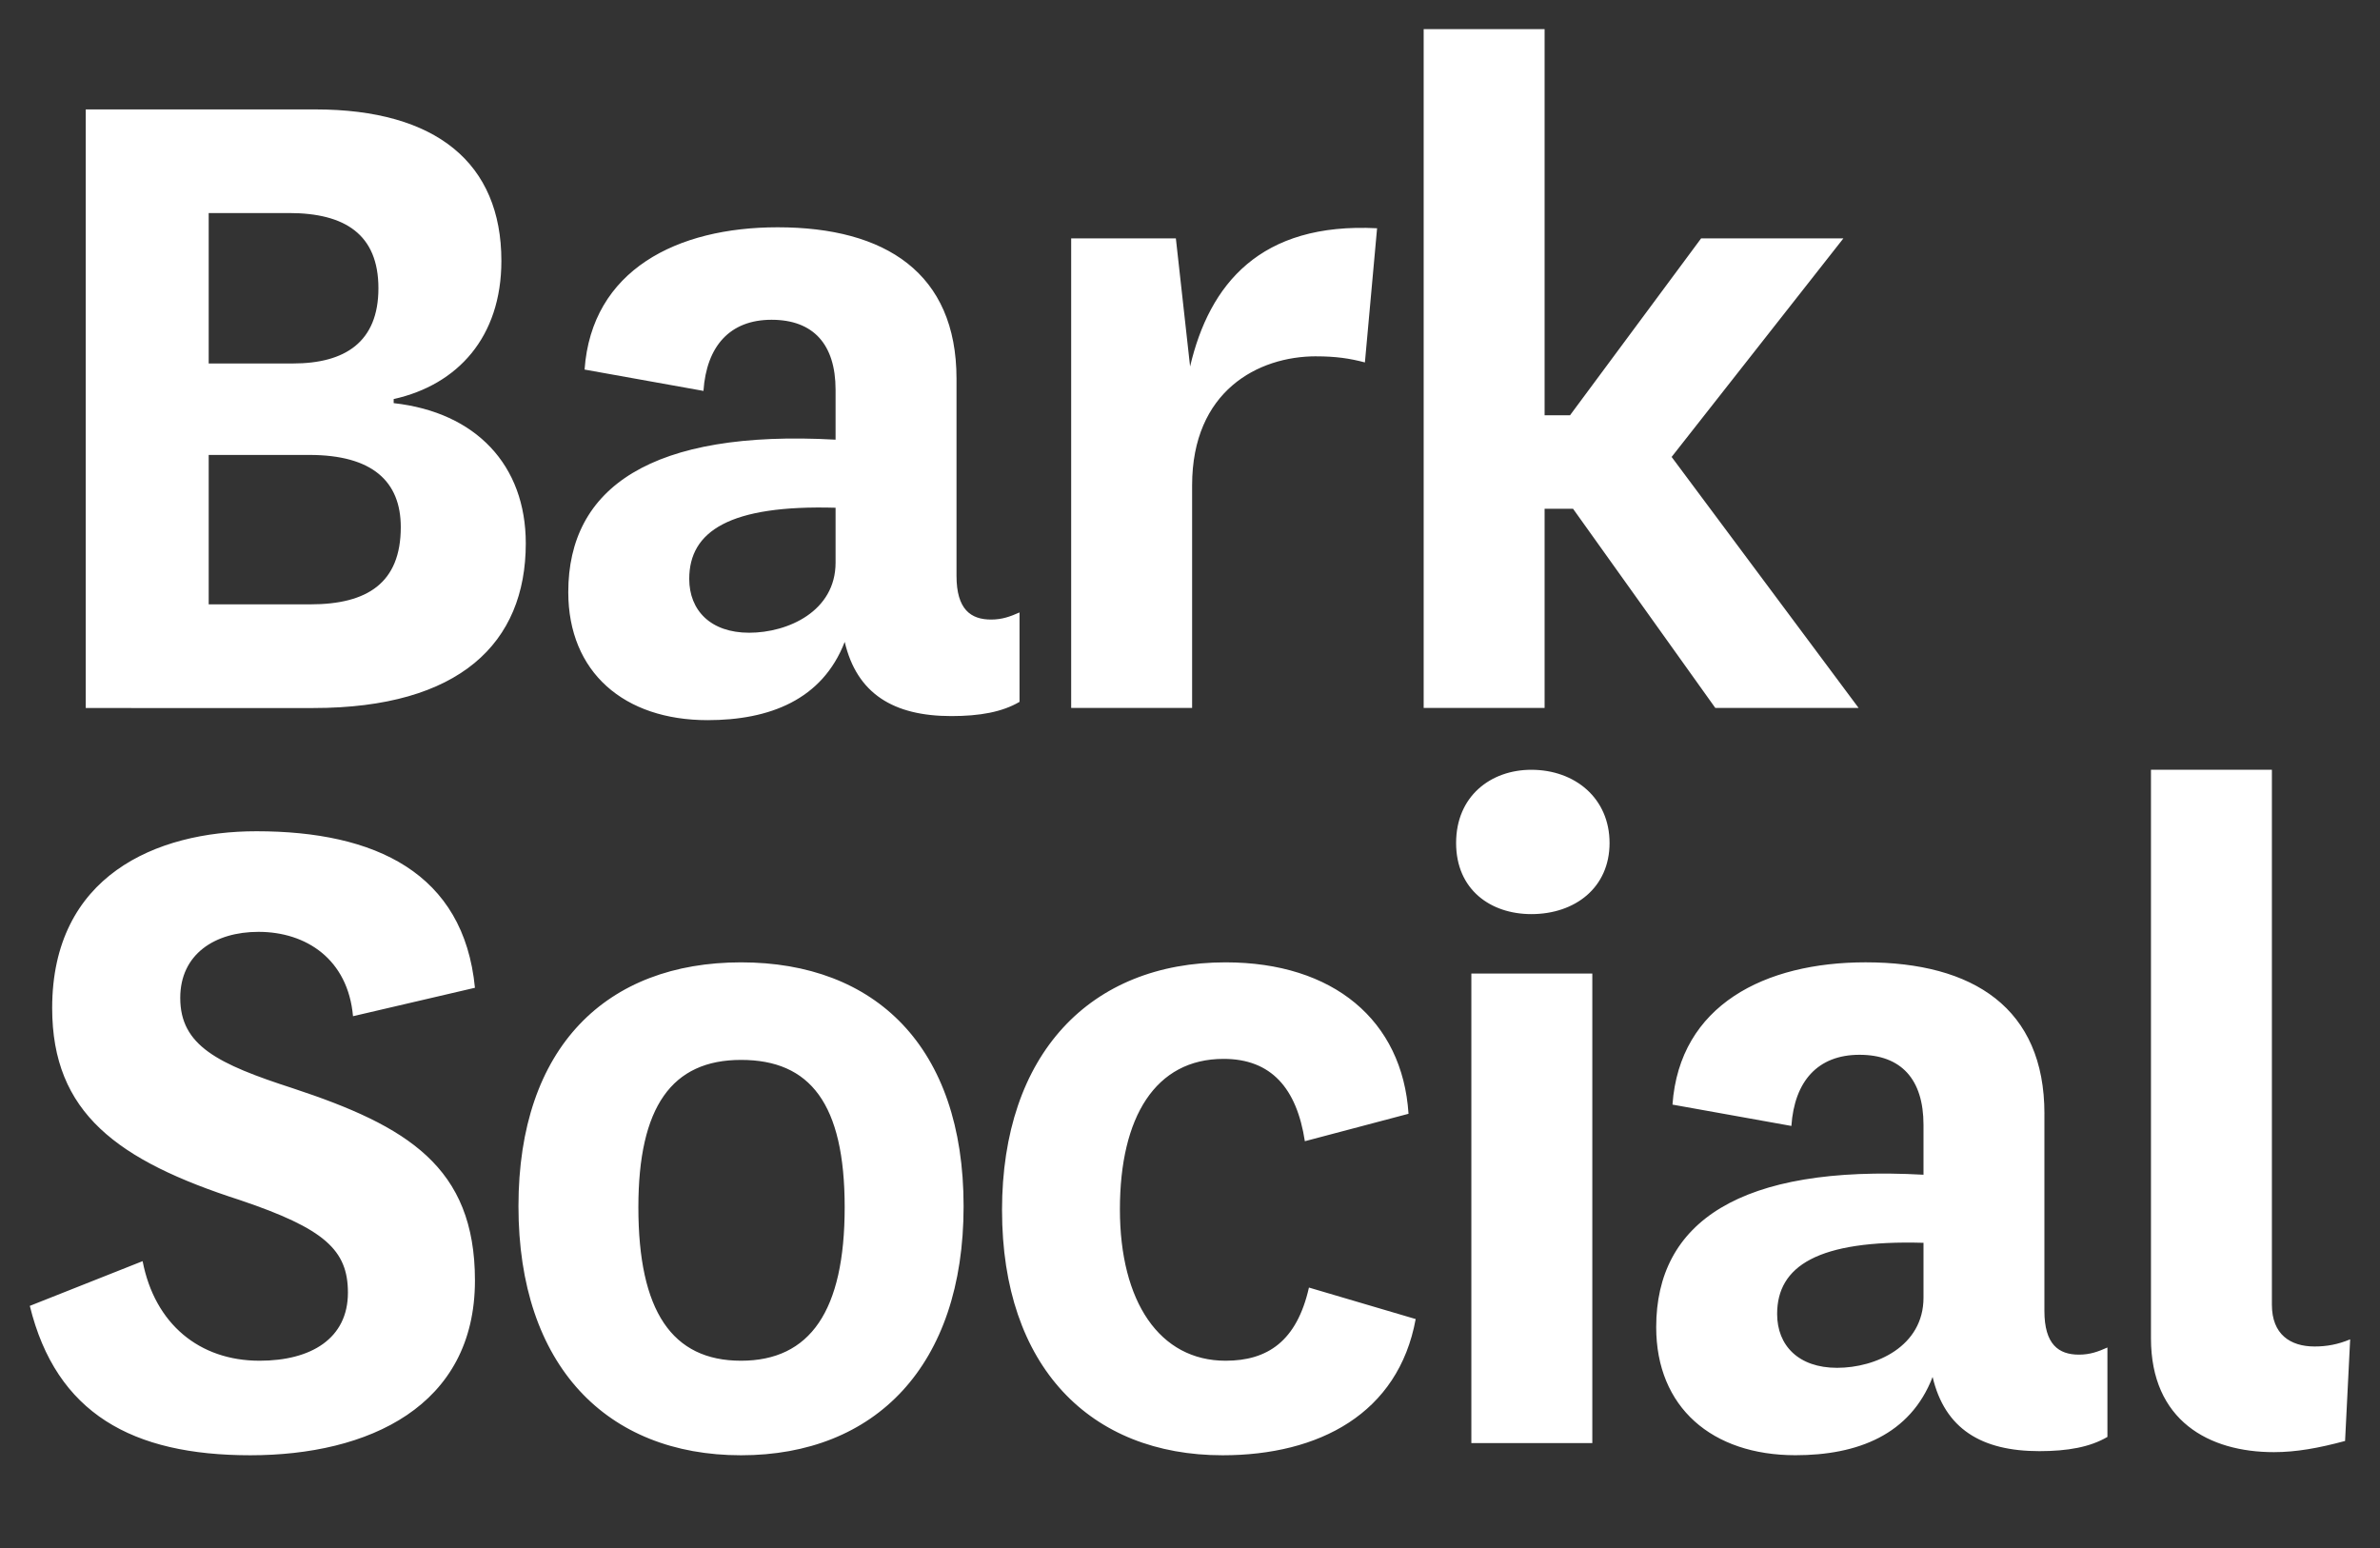 <?xml version="1.0" encoding="UTF-8"?><svg id="Layer_1" xmlns="http://www.w3.org/2000/svg" viewBox="0 0 906.85 589.87"><rect x="0" y="0" width="906.85" height="589.87" fill="#333333" stroke="none"/><defs><style>.cls-1{fill:#fff;}</style></defs><path class="cls-1" d="m150,152.05v1.55c31.36,3.48,50.34,23.62,50.34,53.43,0,37.95-25.17,62.74-80.93,62.74H32.67V41.69h87.51c46.08,0,70.86,20.52,70.86,57.69,0,29.05-16.65,47.24-41.04,52.67m-70.48-13.56h32.14c19.75,0,32.53-8.13,32.53-28.66s-12.78-28.66-34.08-28.66h-30.59v57.31Zm38.34,34.85h-38.34v56.93h38.72c21.69,0,34.47-8.13,34.47-29.43,0-17.43-10.84-27.5-34.85-27.5m200.52-5.8v-18.98c0-17.43-8.52-26.72-24.4-26.72s-24.78,10.07-25.94,27.1l-45.3-8.13c2.71-37.94,35.23-54.21,73.57-54.21,41.05,0,68.15,17.43,68.15,57.69v75.12c0,12.78,5.42,16.65,13.17,16.65,4.25,0,7.35-1.16,10.84-2.71v34.07c-6.59,3.87-15.11,5.42-25.95,5.42-22.08,0-36.01-8.52-40.66-28.27-8.52,22.07-28.66,29.82-52.27,29.82-31.75,0-53.06-18.21-53.06-48.79,0-39.89,31.75-61.96,101.85-58.08m0,25.94c-40.28-1.16-55.76,8.9-55.76,27.1,0,12,8.13,20.52,22.84,20.52s32.92-8.13,32.92-26.72v-20.91Zm183.1-57.69c7.35,0,12.78.77,18.59,2.32l4.64-51.12c-44.53-2.32-63.9,21.3-71.25,52.67l-5.42-48.8h-39.89v178.9h46.08v-84.81c0-36.01,25.17-49.17,47.24-49.17m40.99-124.69v258.67h46.08v-75.89h10.84l54.21,75.89h54.6l-71.25-95.64,65.44-83.26h-54.21l-49.95,67.39h-9.68V11.1h-46.08ZM98.88,518.46c-22.85,0-39.89-13.94-44.54-37.94l-42.98,17.04c10.07,41.04,39.11,56.92,84.03,56.92s85.58-18.59,85.58-66.61c0-43.37-25.94-58.86-69.31-73.19-28.66-9.29-42.98-16.26-42.98-34.46,0-16.66,13.17-25.17,29.82-25.17,18.2,0,34.08,10.46,36.01,32.14l46.46-10.83c-4.26-43.76-37.95-59.64-83.25-59.64-38.34,0-77.84,17.04-77.84,67.37,0,39.89,24.79,58.09,71.64,73.19,32.14,10.85,41.05,18.98,41.05,35.24,0,17.42-13.94,25.94-33.69,25.94m98.67-58.86c0-60.79,33.69-92.93,84.81-92.93s84.8,32.14,84.8,92.93-33.69,94.88-84.8,94.88-84.81-34.09-84.81-94.88m45.69.39c0,39.5,12.78,58.47,39.11,58.47s39.5-18.98,39.5-58.47-13.17-56.15-39.5-56.15-39.11,17.82-39.11,56.15m138.57,1.16c0,59.64,33.68,93.33,84.03,93.33,36.78,0,66.99-15.88,73.58-51.9l-40.67-12c-4.64,20.52-15.87,27.88-31.75,27.88-25.17,0-40.28-22.46-40.28-57.69s13.56-57.32,39.5-57.32c18.2,0,27.88,11.24,30.97,31.37l39.5-10.45c-2.32-35.62-28.66-57.7-69.7-57.7-51.5,0-85.19,34.85-85.19,94.48m178.83,88.68h46.09v-178.9h-46.09v178.9Zm22.85-256.53c-15.49,0-28.66,10.07-28.66,27.89s13.17,27.1,28.66,27.1c16.65,0,29.81-10.07,29.81-27.1s-13.16-27.89-29.81-27.89m195.5,131.07v75.11c0,12.78,5.42,16.66,13.17,16.66,4.25,0,7.36-1.17,10.84-2.72v34.07c-6.59,3.87-15.1,5.42-25.94,5.42-22.08,0-36.01-8.51-40.67-28.27-8.51,22.07-28.65,29.82-52.27,29.82-31.75,0-53.05-18.21-53.05-48.79,0-39.89,31.75-61.96,101.85-58.08v-18.98c0-17.43-8.52-26.72-24.4-26.72s-24.78,10.07-25.94,27.11l-45.31-8.13c2.72-37.95,35.23-54.21,73.58-54.21,41.05,0,68.15,17.42,68.15,57.7m-46.08,49.17c-40.28-1.16-55.77,8.9-55.77,27.11,0,12,8.13,20.52,22.85,20.52s32.92-8.13,32.92-26.73v-20.91Zm132.75,23.62v-203.87h-46.08v216.64c0,31.37,22.07,43.37,46.85,43.37,8.52,0,17.04-1.55,27.11-4.26l1.94-38.72c-4.64,1.93-8.9,2.72-13.56,2.72-9.29,0-16.26-4.66-16.26-15.88"/></svg>
